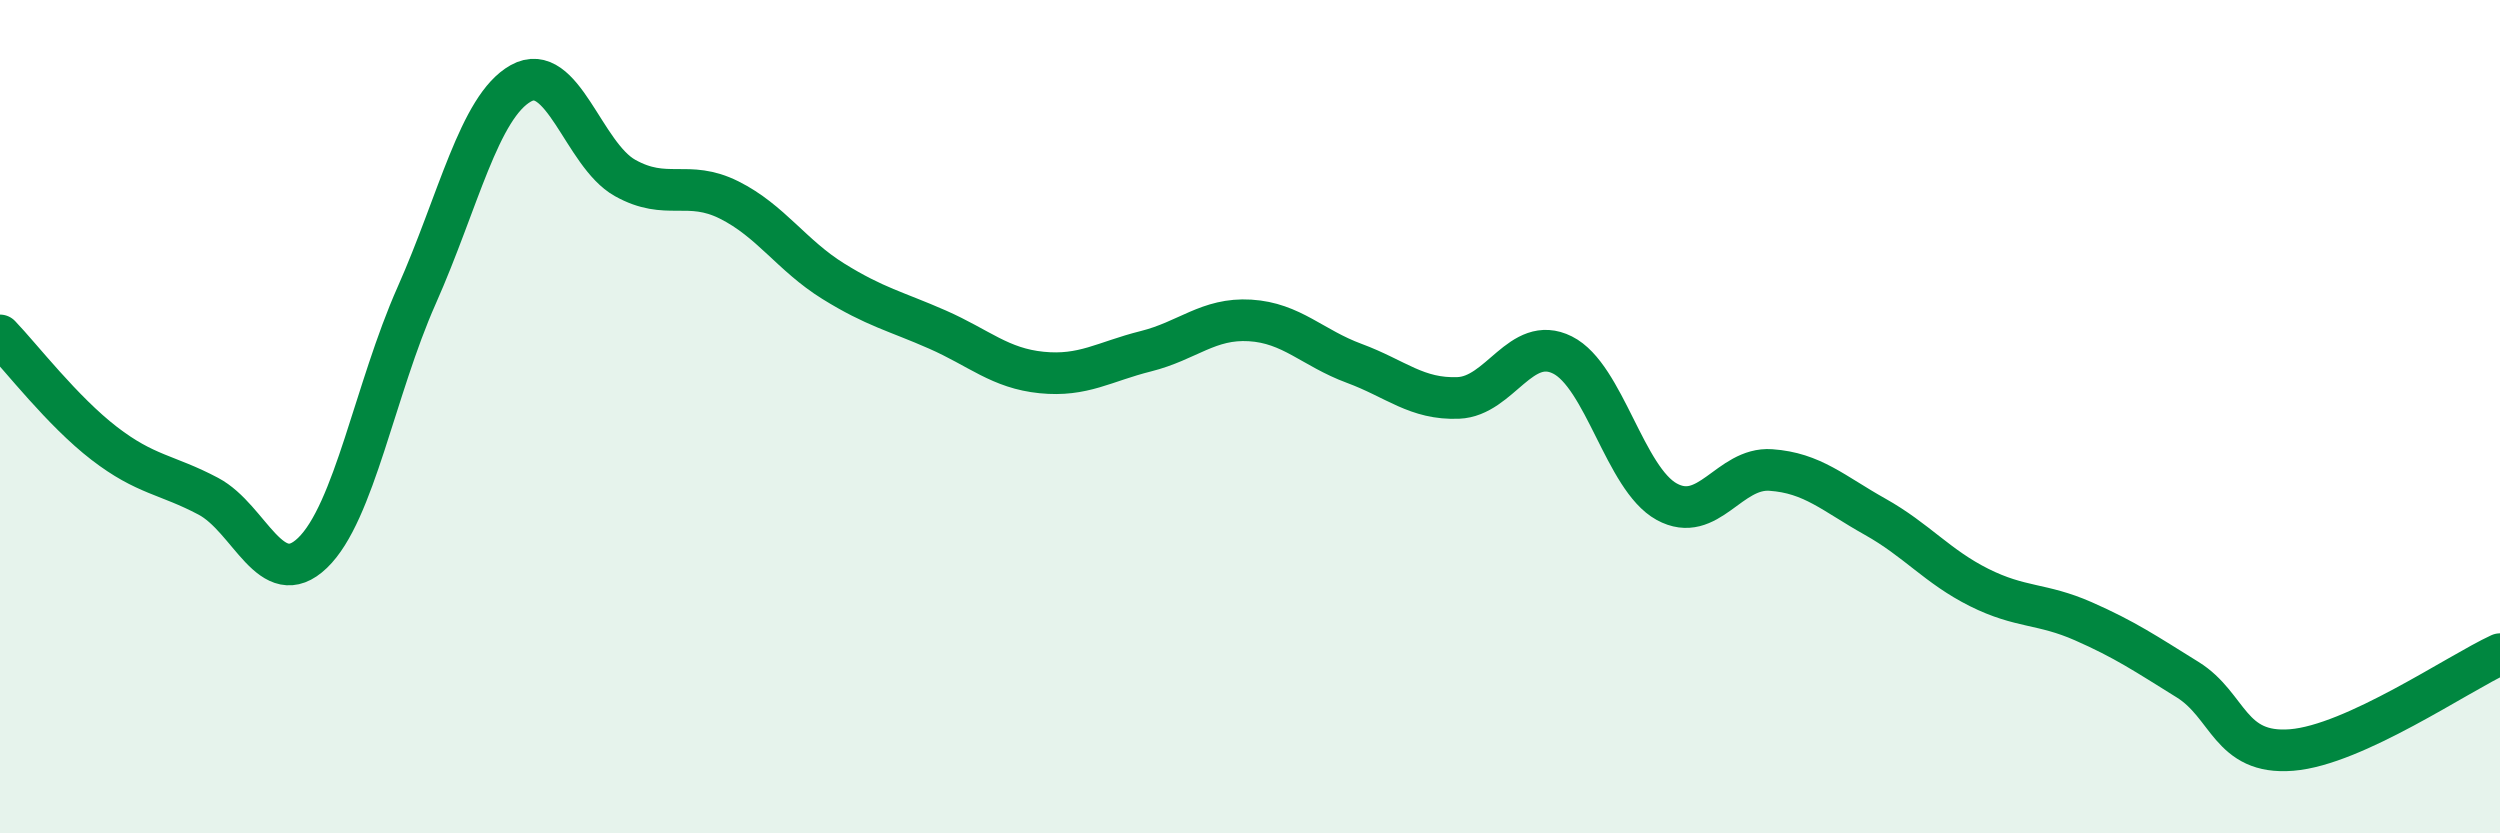 
    <svg width="60" height="20" viewBox="0 0 60 20" xmlns="http://www.w3.org/2000/svg">
      <path
        d="M 0,8.05 C 0.5,8.57 1.5,9.87 2.5,10.64 C 3.5,11.41 4,11.38 5,11.91 C 6,12.44 6.5,14.23 7.5,13.27 C 8.5,12.31 9,9.34 10,7.09 C 11,4.84 11.5,2.56 12.5,2 C 13.5,1.44 14,3.71 15,4.27 C 16,4.83 16.5,4.3 17.5,4.8 C 18.5,5.3 19,6.13 20,6.75 C 21,7.37 21.5,7.47 22.5,7.91 C 23.5,8.35 24,8.84 25,8.94 C 26,9.04 26.5,8.68 27.5,8.43 C 28.5,8.18 29,7.63 30,7.69 C 31,7.75 31.5,8.35 32.5,8.72 C 33.5,9.09 34,9.59 35,9.55 C 36,9.51 36.5,8.02 37.5,8.52 C 38.5,9.02 39,11.49 40,12.04 C 41,12.59 41.5,11.21 42.5,11.28 C 43.5,11.35 44,11.84 45,12.4 C 46,12.96 46.5,13.6 47.5,14.1 C 48.5,14.6 49,14.47 50,14.91 C 51,15.35 51.5,15.69 52.5,16.31 C 53.5,16.93 53.5,18.12 55,18 C 56.5,17.88 59,16.16 60,15.7L60 20L0 20Z"
        fill="#008740"
        opacity="0.1"
        stroke-linecap="round"
        stroke-linejoin="round"
      />
      <path
        d="M 0,8.05 C 0.5,8.57 1.5,9.87 2.5,10.64 C 3.5,11.41 4,11.38 5,11.91 C 6,12.44 6.5,14.23 7.5,13.27 C 8.5,12.31 9,9.34 10,7.09 C 11,4.84 11.5,2.56 12.5,2 C 13.5,1.44 14,3.71 15,4.27 C 16,4.83 16.5,4.3 17.5,4.8 C 18.5,5.3 19,6.13 20,6.75 C 21,7.37 21.5,7.47 22.5,7.91 C 23.5,8.35 24,8.84 25,8.94 C 26,9.04 26.5,8.68 27.5,8.43 C 28.5,8.18 29,7.63 30,7.69 C 31,7.75 31.5,8.35 32.5,8.72 C 33.5,9.09 34,9.59 35,9.55 C 36,9.51 36.5,8.02 37.5,8.52 C 38.5,9.02 39,11.49 40,12.04 C 41,12.59 41.5,11.21 42.5,11.28 C 43.5,11.35 44,11.84 45,12.4 C 46,12.96 46.5,13.6 47.5,14.1 C 48.5,14.6 49,14.47 50,14.91 C 51,15.35 51.5,15.69 52.5,16.31 C 53.5,16.93 53.5,18.12 55,18 C 56.5,17.88 59,16.16 60,15.7"
        stroke="#008740"
        stroke-width="1"
        fill="none"
        stroke-linecap="round"
        stroke-linejoin="round"
      />
    </svg>
  